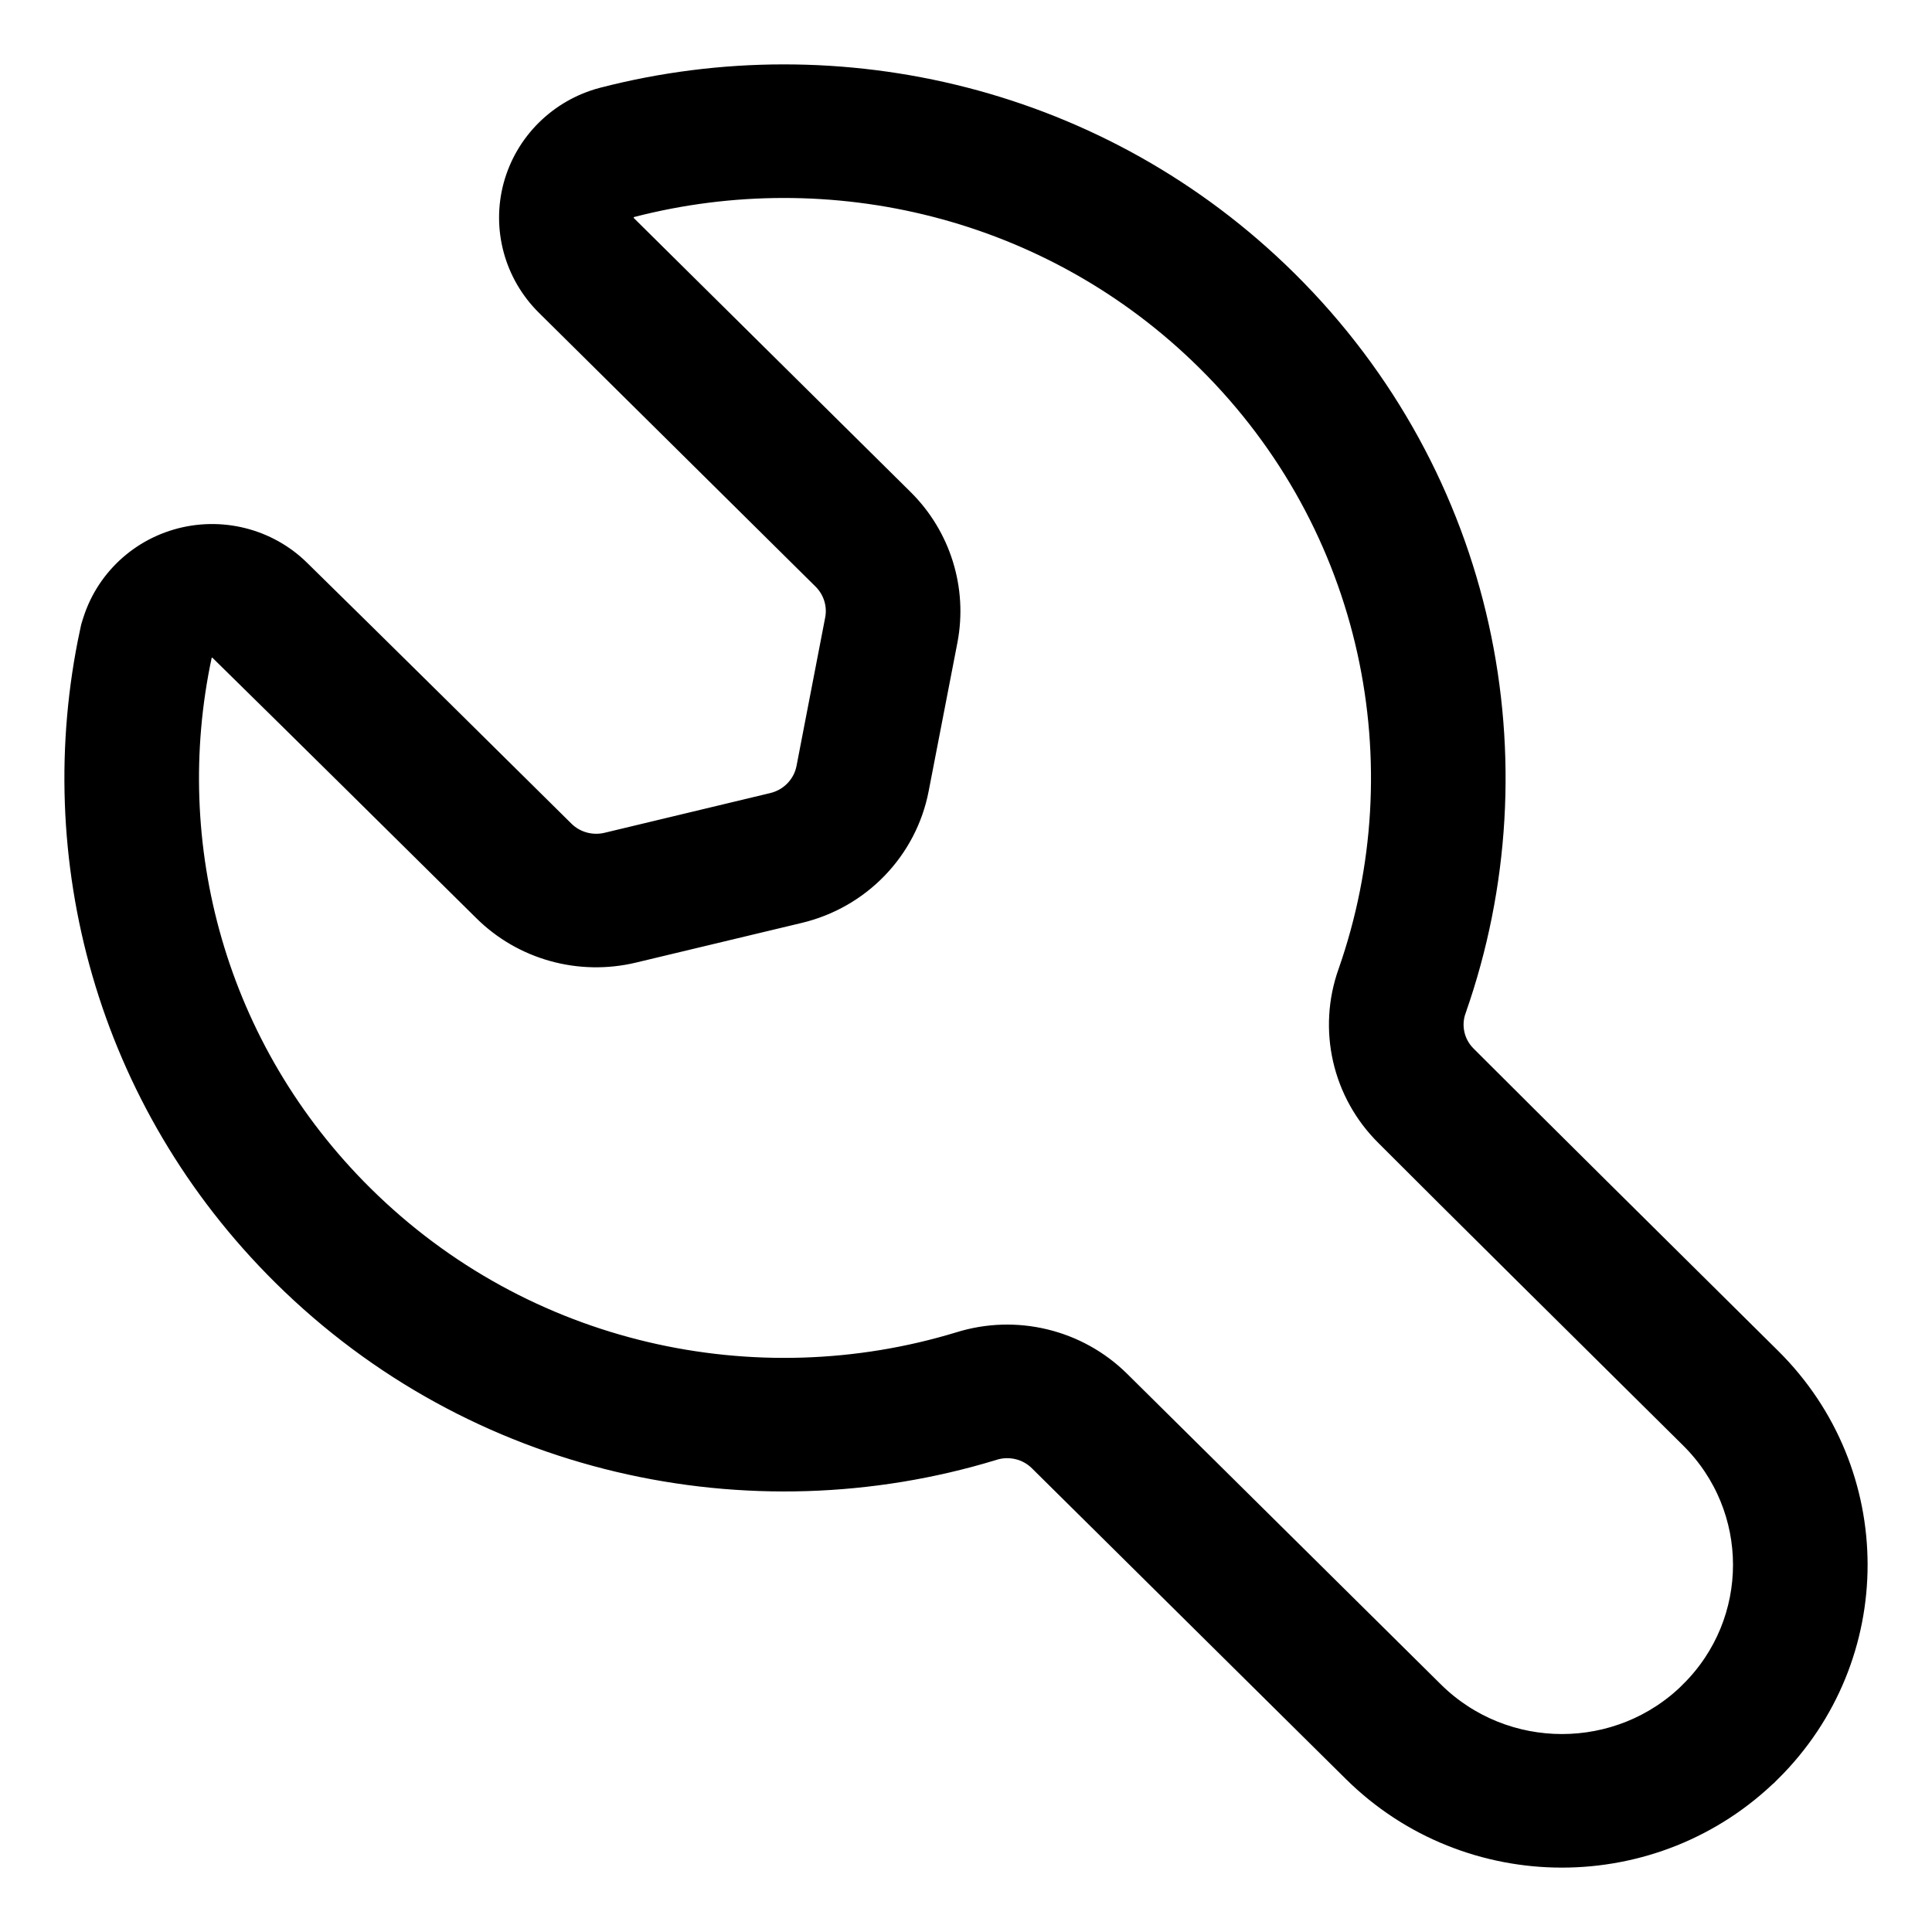 <svg width="24" height="24" viewBox="0 0 24 24" fill="none" xmlns="http://www.w3.org/2000/svg">
<path fill-rule="evenodd" clip-rule="evenodd" d="M6.835 3.743L10.272 7.145C10.421 7.293 10.487 7.504 10.447 7.709L10.091 9.553C10.044 9.795 9.858 9.988 9.616 10.046L7.555 10.54C7.34 10.591 7.112 10.528 6.956 10.372C6.18 9.604 4.679 8.119 3.677 7.136C3.296 6.759 2.734 6.618 2.215 6.77C1.696 6.922 1.302 7.344 1.19 7.868C1.19 7.868 1.19 7.869 1.189 7.869C0.599 10.64 1.39 13.643 3.562 15.793C5.93 18.137 9.322 18.857 12.316 17.945C12.318 17.944 12.319 17.944 12.321 17.943C12.547 17.873 12.794 17.932 12.961 18.099L16.859 21.957C18.264 23.348 20.541 23.348 21.946 21.957L21.947 21.957C23.351 20.566 23.351 18.312 21.947 16.922C20.625 15.613 19.012 14.016 18.168 13.171C18.167 13.17 18.166 13.169 18.165 13.168C17.993 12.998 17.936 12.745 18.018 12.518C18.018 12.516 18.019 12.515 18.02 12.513C19.084 9.474 18.39 5.964 15.941 3.539C13.657 1.278 10.421 0.529 7.504 1.284C7.502 1.284 7.501 1.285 7.5 1.285C6.988 1.421 6.588 1.817 6.45 2.324C6.313 2.831 6.46 3.372 6.835 3.743L6.835 3.743ZM11.172 6.255L7.734 2.852C7.681 2.8 7.66 2.722 7.679 2.65C7.699 2.577 7.755 2.521 7.828 2.502C10.322 1.857 13.089 2.497 15.041 4.43C17.136 6.502 17.727 9.503 16.818 12.1C16.573 12.784 16.747 13.546 17.266 14.059C18.108 14.903 19.724 16.502 21.047 17.812C21.955 18.71 21.955 20.168 21.047 21.066L21.047 21.067C20.139 21.966 18.667 21.965 17.759 21.067L13.861 17.208C13.357 16.71 12.616 16.53 11.938 16.742C9.384 17.52 6.485 16.906 4.462 14.903C2.605 13.065 1.929 10.498 2.434 8.13C2.449 8.057 2.504 7.999 2.576 7.978C2.648 7.957 2.726 7.976 2.78 8.029C2.78 8.03 2.781 8.03 2.782 8.031C3.782 9.012 5.281 10.496 6.057 11.263C6.526 11.729 7.207 11.918 7.854 11.763C8.445 11.622 9.295 11.418 9.914 11.27C10.642 11.096 11.2 10.517 11.34 9.789L11.697 7.945C11.815 7.331 11.618 6.697 11.172 6.255Z" fill="black" stroke="black" stroke-width="0.4"/>
</svg>
